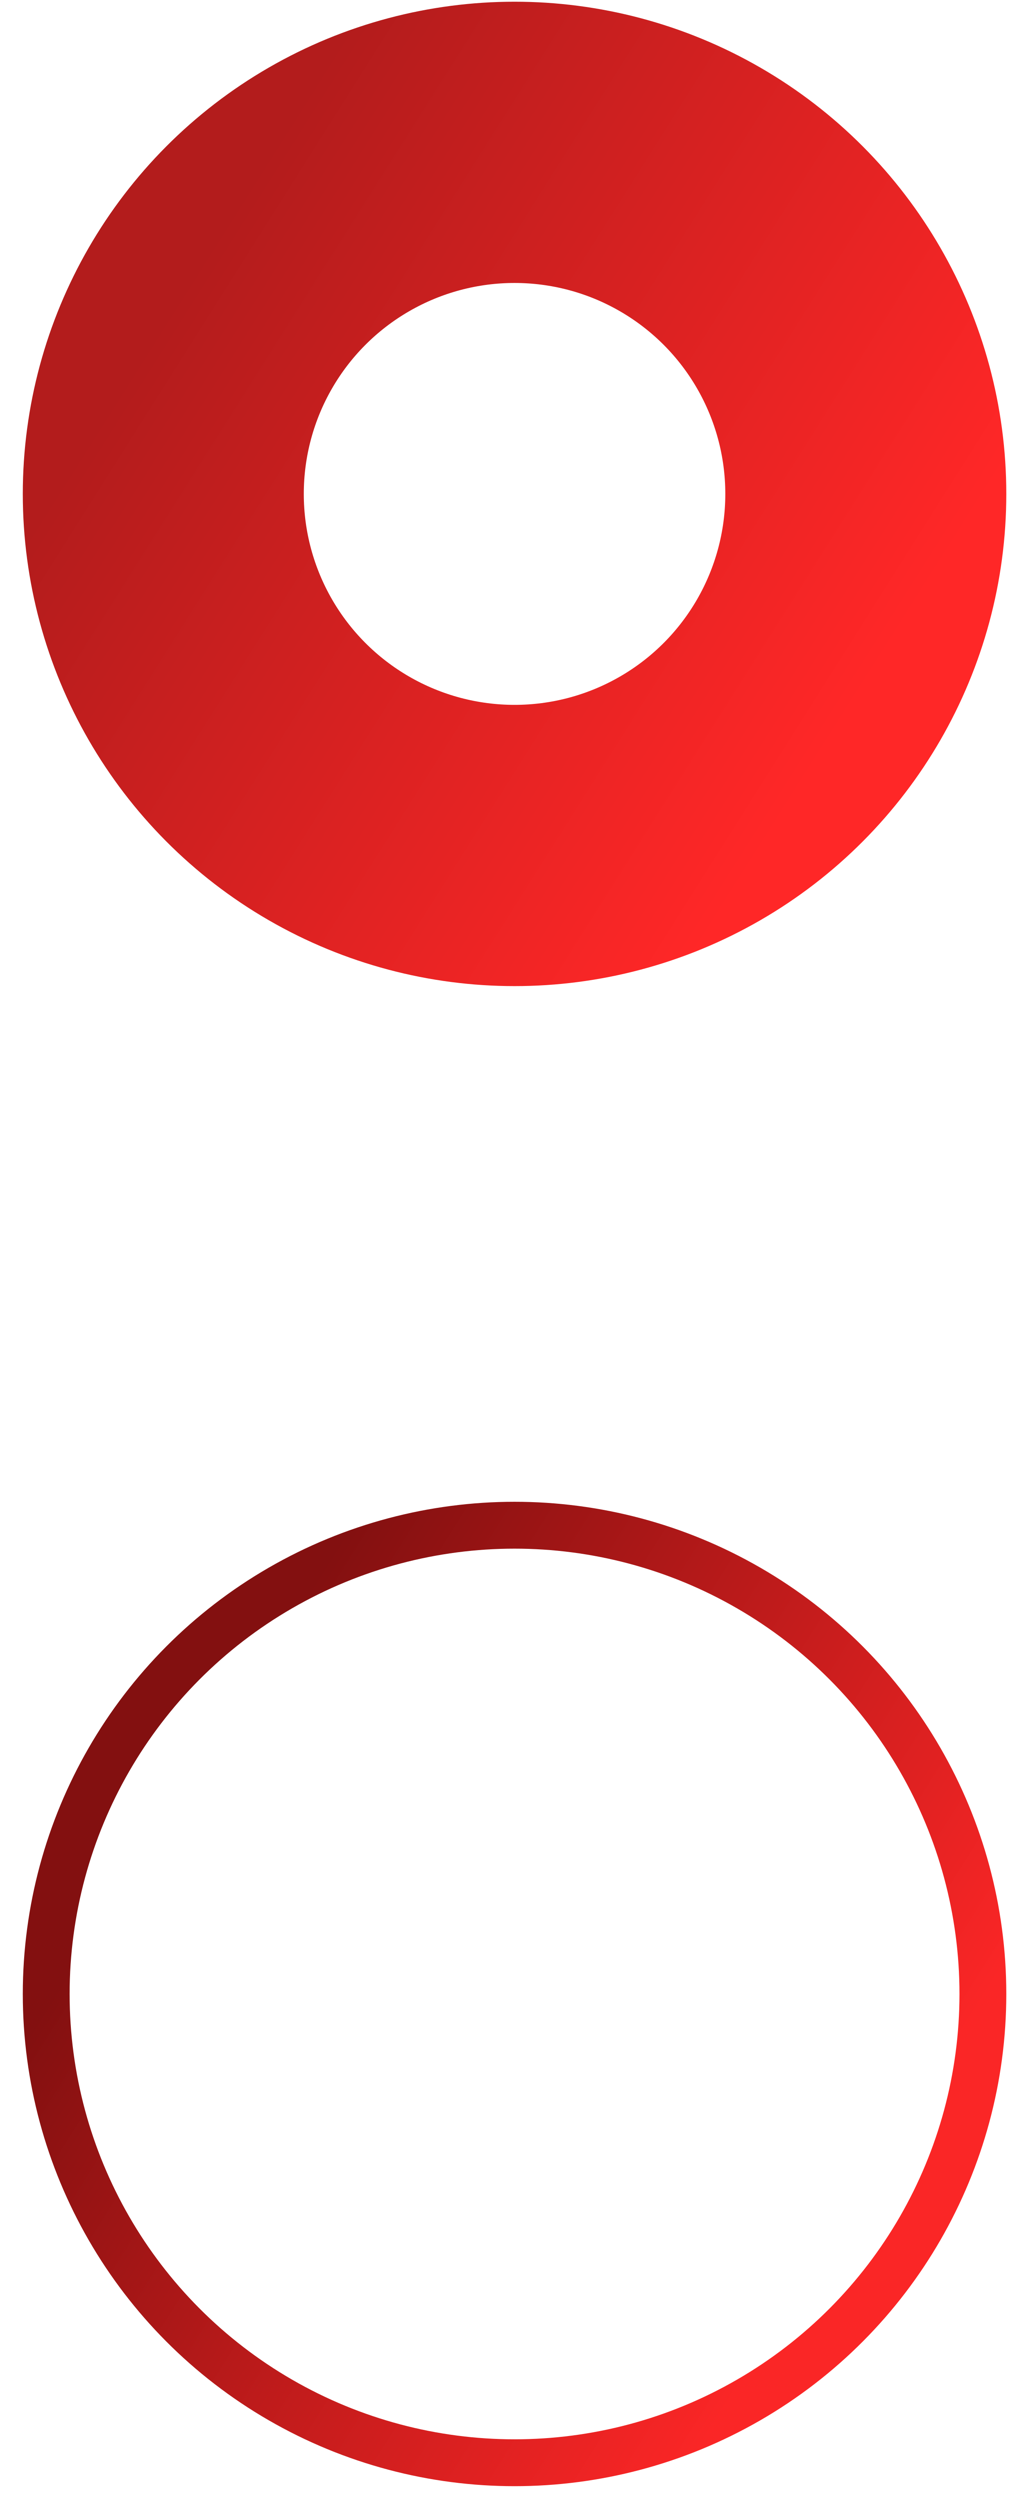 <?xml version="1.0" encoding="UTF-8"?> <svg xmlns="http://www.w3.org/2000/svg" width="41" height="100" viewBox="0 0 41 100" fill="none"> <circle cx="20.602" cy="19.758" r="14.064" stroke="url(#paint0_linear_242_201)" stroke-width="11.251"></circle> <circle cx="20.602" cy="79.765" r="18.752" stroke="url(#paint1_linear_242_201)" stroke-width="1.875"></circle> <defs> <linearGradient id="paint0_linear_242_201" x1="7.475" y1="11.32" x2="34.197" y2="28.197" gradientUnits="userSpaceOnUse"> <stop stop-color="#B31C1C"></stop> <stop offset="1" stop-color="#FF2727"></stop> </linearGradient> <linearGradient id="paint1_linear_242_201" x1="7.475" y1="71.327" x2="34.197" y2="88.204" gradientUnits="userSpaceOnUse"> <stop stop-color="#831010"></stop> <stop offset="1" stop-color="#FA2626"></stop> </linearGradient> </defs> </svg> 